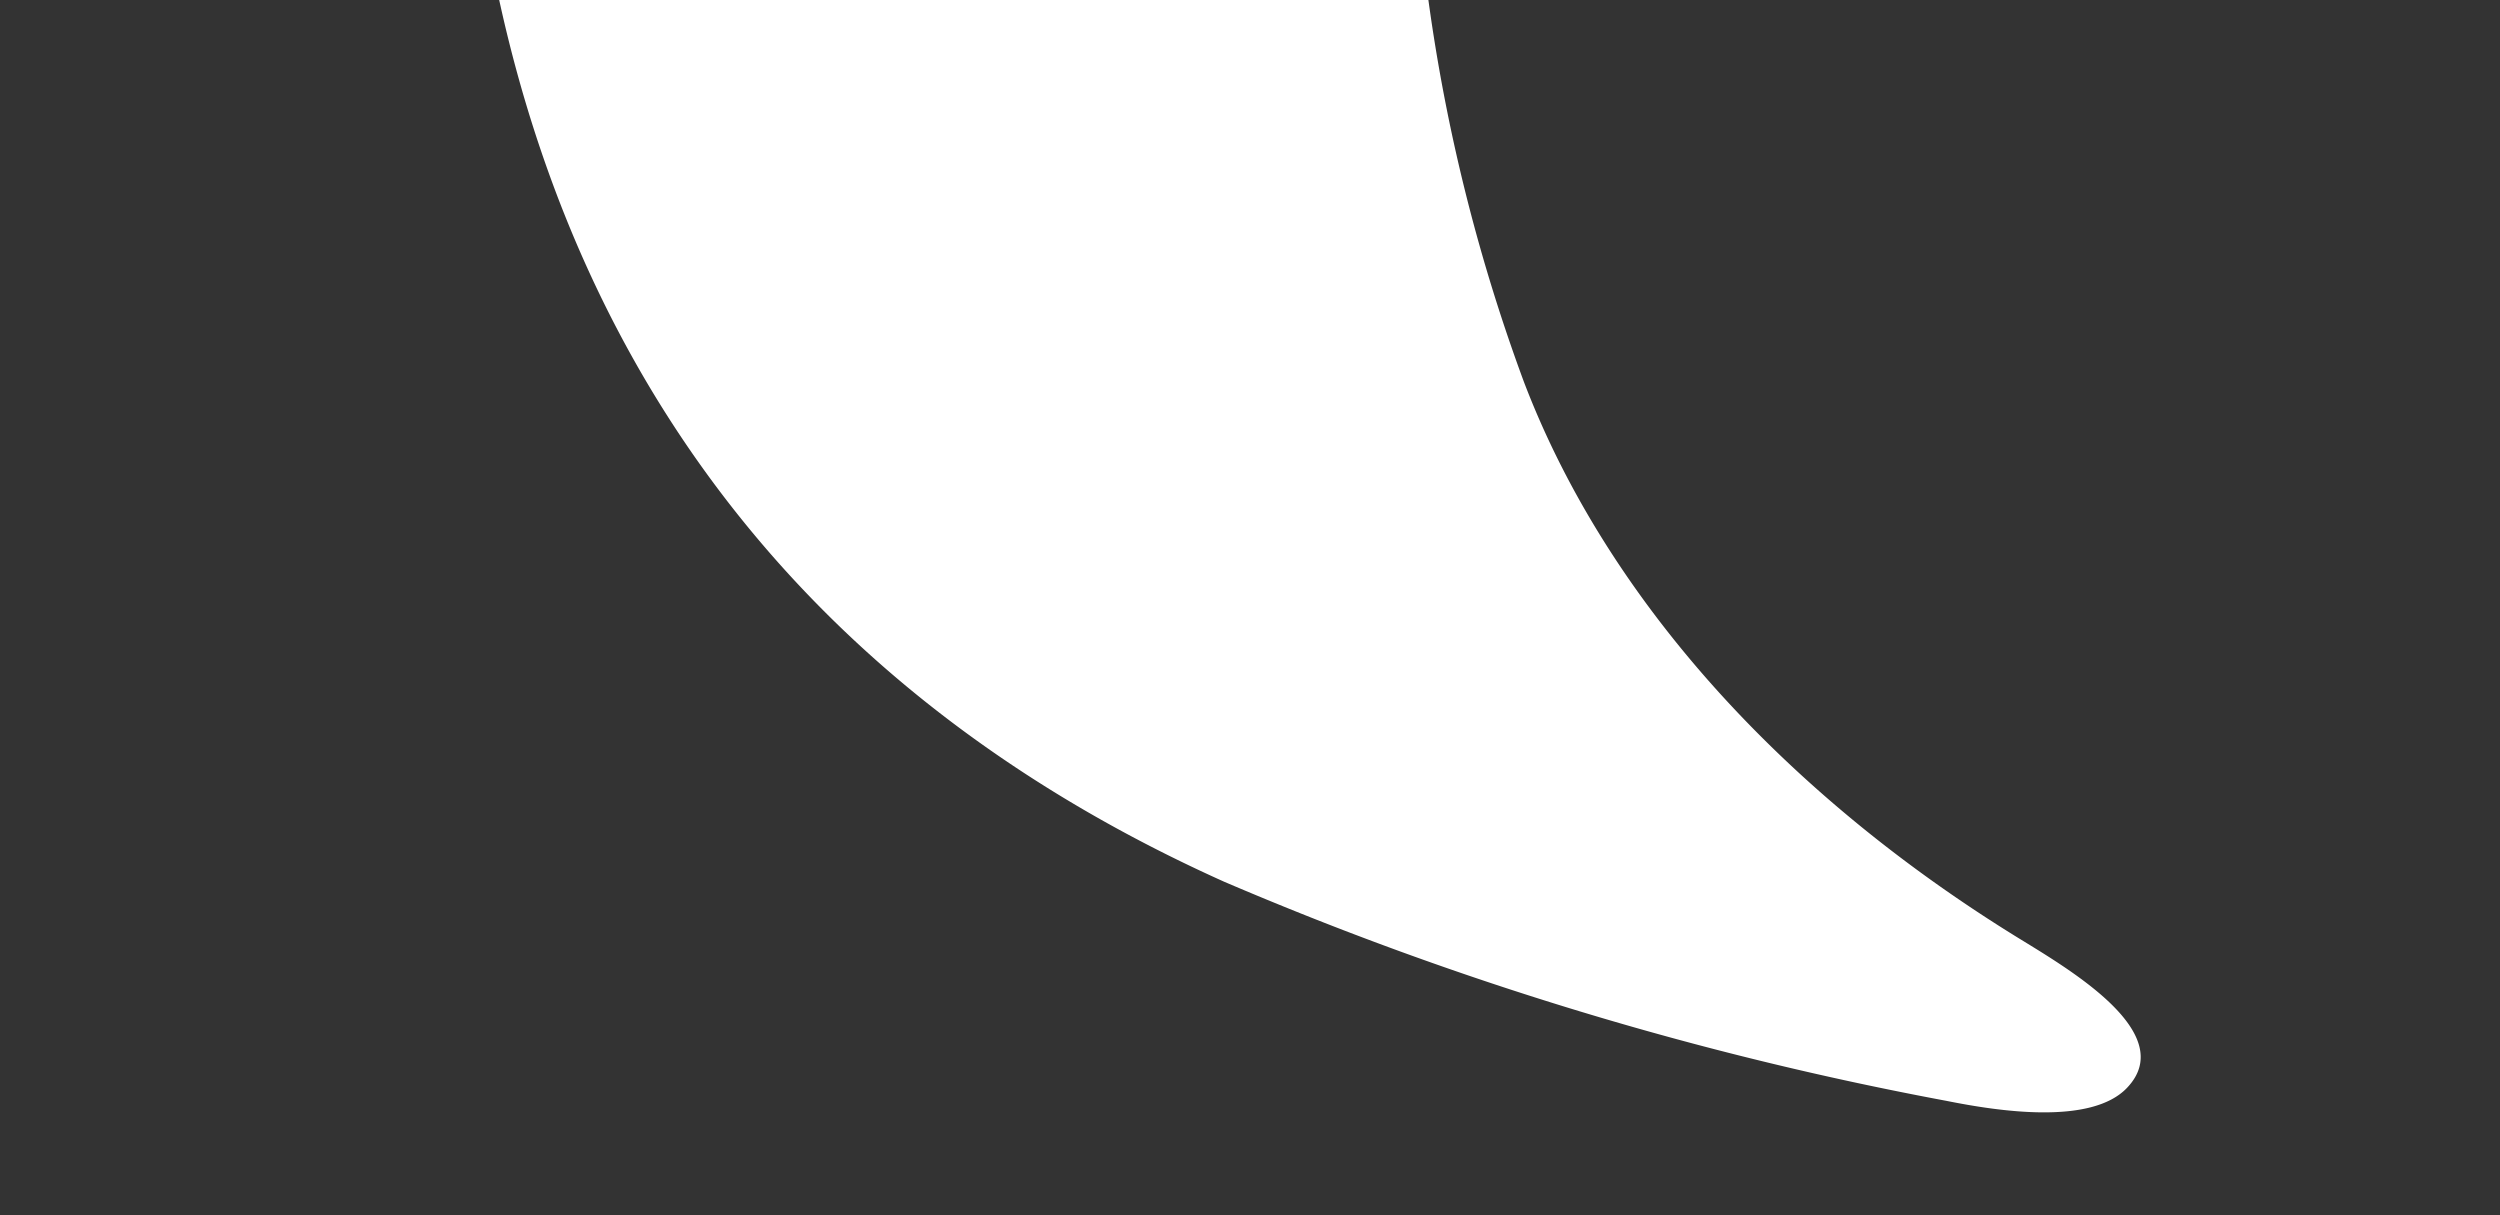 <svg xmlns="http://www.w3.org/2000/svg" xmlns:xlink="http://www.w3.org/1999/xlink" width="72" height="35" viewBox="0 0 72 35">
  <rect x="0" y="0" width="72" height="35" fill="#333333" stroke="none"/>
  <defs>
    <clipPath id="clip-path">
      <rect id="Rectangle_2429" data-name="Rectangle 2429" width="72" height="35" transform="translate(-9517 7316)" fill="#fff"/>
    </clipPath>
  </defs>
  <g id="Mask_Group_31" data-name="Mask Group 31" transform="translate(9517 -7316)" clip-path="url(#clip-path)">
    <g id="Group_15988" data-name="Group 15988" transform="translate(8628 5122)">
      <path id="Path_3284" data-name="Path 3284" d="M556.253,493.368a52,52,0,0,0,3.113,21.483c2.387,6.264,7.485,11.837,14.137,15.958,1.419.88,4.765,2.767,3.239,4.377-1.039,1.1-3.766.666-5.192.381a98.95,98.95,0,0,1-20.816-6.314c-16.8-7.545-21.967-21.929-21.954-35.907" transform="translate(-18660.48 1690.14)" fill="#fff"/>
    </g>
  </g>
</svg>
